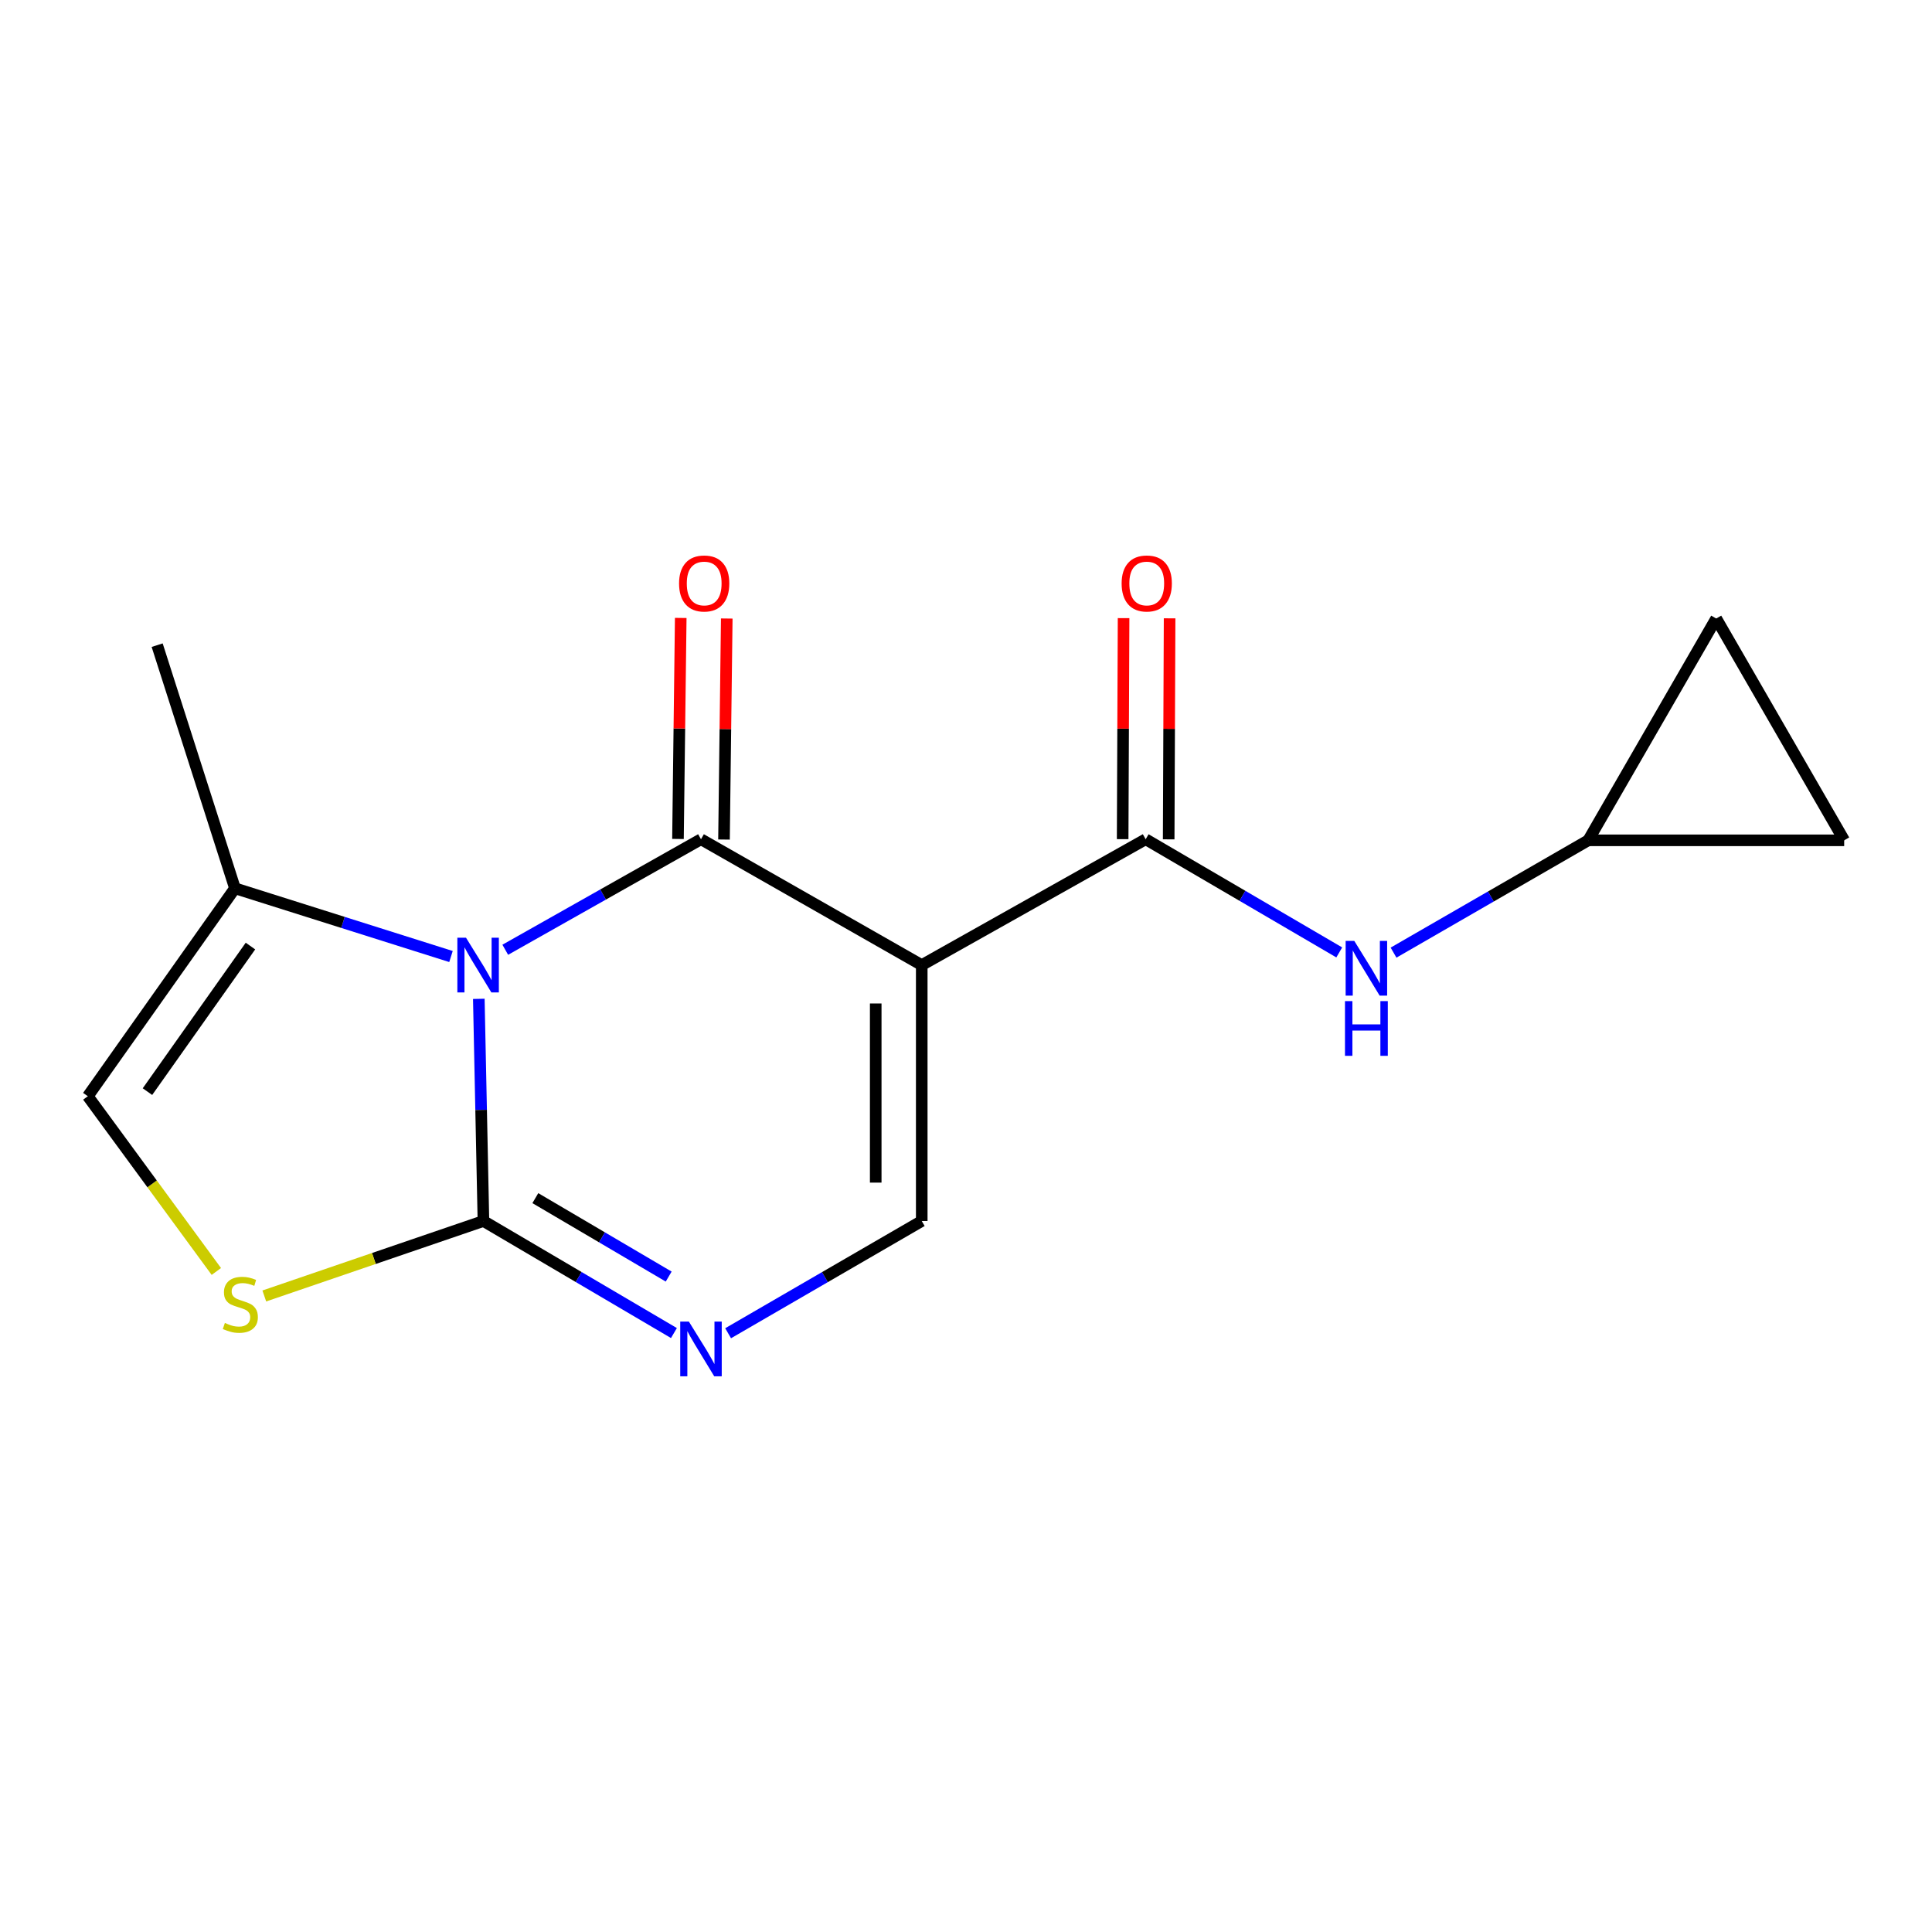 <?xml version='1.0' encoding='iso-8859-1'?>
<svg version='1.1' baseProfile='full'
              xmlns='http://www.w3.org/2000/svg'
                      xmlns:rdkit='http://www.rdkit.org/xml'
                      xmlns:xlink='http://www.w3.org/1999/xlink'
                  xml:space='preserve'
width='1000px' height='1000px' viewBox='0 0 1000 1000'>
<!-- END OF HEADER -->
<rect style='opacity:1.0;fill:#FFFFFF;stroke:none' width='1000' height='1000' x='0' y='0'> </rect>
<path class='bond-0' d='M 261.522,491.596 L 312.176,462.994' style='fill:none;fill-rule:evenodd;stroke:#0000FF;stroke-width:6px;stroke-linecap:butt;stroke-linejoin:miter;stroke-opacity:1' />
<path class='bond-0' d='M 312.176,462.994 L 362.83,434.393' style='fill:none;fill-rule:evenodd;stroke:#000000;stroke-width:6px;stroke-linecap:butt;stroke-linejoin:miter;stroke-opacity:1' />
<path class='bond-2' d='M 247.833,517.002 L 249.028,574.495' style='fill:none;fill-rule:evenodd;stroke:#0000FF;stroke-width:6px;stroke-linecap:butt;stroke-linejoin:miter;stroke-opacity:1' />
<path class='bond-2' d='M 249.028,574.495 L 250.223,631.988' style='fill:none;fill-rule:evenodd;stroke:#000000;stroke-width:6px;stroke-linecap:butt;stroke-linejoin:miter;stroke-opacity:1' />
<path class='bond-7' d='M 233.431,495.095 L 177.523,477.435' style='fill:none;fill-rule:evenodd;stroke:#0000FF;stroke-width:6px;stroke-linecap:butt;stroke-linejoin:miter;stroke-opacity:1' />
<path class='bond-7' d='M 177.523,477.435 L 121.616,459.775' style='fill:none;fill-rule:evenodd;stroke:#000000;stroke-width:6px;stroke-linecap:butt;stroke-linejoin:miter;stroke-opacity:1' />
<path class='bond-1' d='M 362.83,434.393 L 477.092,499.53' style='fill:none;fill-rule:evenodd;stroke:#000000;stroke-width:6px;stroke-linecap:butt;stroke-linejoin:miter;stroke-opacity:1' />
<path class='bond-11' d='M 374.74,434.542 L 375.454,377.342' style='fill:none;fill-rule:evenodd;stroke:#000000;stroke-width:6px;stroke-linecap:butt;stroke-linejoin:miter;stroke-opacity:1' />
<path class='bond-11' d='M 375.454,377.342 L 376.169,320.142' style='fill:none;fill-rule:evenodd;stroke:#FF0000;stroke-width:6px;stroke-linecap:butt;stroke-linejoin:miter;stroke-opacity:1' />
<path class='bond-11' d='M 350.921,434.244 L 351.635,377.044' style='fill:none;fill-rule:evenodd;stroke:#000000;stroke-width:6px;stroke-linecap:butt;stroke-linejoin:miter;stroke-opacity:1' />
<path class='bond-11' d='M 351.635,377.044 L 352.349,319.845' style='fill:none;fill-rule:evenodd;stroke:#FF0000;stroke-width:6px;stroke-linecap:butt;stroke-linejoin:miter;stroke-opacity:1' />
<path class='bond-4' d='M 477.092,499.53 L 592.995,434.393' style='fill:none;fill-rule:evenodd;stroke:#000000;stroke-width:6px;stroke-linecap:butt;stroke-linejoin:miter;stroke-opacity:1' />
<path class='bond-17' d='M 477.092,499.53 L 477.092,631.988' style='fill:none;fill-rule:evenodd;stroke:#000000;stroke-width:6px;stroke-linecap:butt;stroke-linejoin:miter;stroke-opacity:1' />
<path class='bond-17' d='M 453.271,519.399 L 453.271,612.12' style='fill:none;fill-rule:evenodd;stroke:#000000;stroke-width:6px;stroke-linecap:butt;stroke-linejoin:miter;stroke-opacity:1' />
<path class='bond-3' d='M 250.223,631.988 L 299.524,660.987' style='fill:none;fill-rule:evenodd;stroke:#000000;stroke-width:6px;stroke-linecap:butt;stroke-linejoin:miter;stroke-opacity:1' />
<path class='bond-3' d='M 299.524,660.987 L 348.824,689.986' style='fill:none;fill-rule:evenodd;stroke:#0000FF;stroke-width:6px;stroke-linecap:butt;stroke-linejoin:miter;stroke-opacity:1' />
<path class='bond-3' d='M 277.09,620.156 L 311.601,640.455' style='fill:none;fill-rule:evenodd;stroke:#000000;stroke-width:6px;stroke-linecap:butt;stroke-linejoin:miter;stroke-opacity:1' />
<path class='bond-3' d='M 311.601,640.455 L 346.111,660.754' style='fill:none;fill-rule:evenodd;stroke:#0000FF;stroke-width:6px;stroke-linecap:butt;stroke-linejoin:miter;stroke-opacity:1' />
<path class='bond-6' d='M 250.223,631.988 L 193.511,651.391' style='fill:none;fill-rule:evenodd;stroke:#000000;stroke-width:6px;stroke-linecap:butt;stroke-linejoin:miter;stroke-opacity:1' />
<path class='bond-6' d='M 193.511,651.391 L 136.8,670.794' style='fill:none;fill-rule:evenodd;stroke:#CCCC00;stroke-width:6px;stroke-linecap:butt;stroke-linejoin:miter;stroke-opacity:1' />
<path class='bond-5' d='M 376.872,690.084 L 426.982,661.036' style='fill:none;fill-rule:evenodd;stroke:#0000FF;stroke-width:6px;stroke-linecap:butt;stroke-linejoin:miter;stroke-opacity:1' />
<path class='bond-5' d='M 426.982,661.036 L 477.092,631.988' style='fill:none;fill-rule:evenodd;stroke:#000000;stroke-width:6px;stroke-linecap:butt;stroke-linejoin:miter;stroke-opacity:1' />
<path class='bond-9' d='M 592.995,434.393 L 643.095,463.682' style='fill:none;fill-rule:evenodd;stroke:#000000;stroke-width:6px;stroke-linecap:butt;stroke-linejoin:miter;stroke-opacity:1' />
<path class='bond-9' d='M 643.095,463.682 L 693.195,492.971' style='fill:none;fill-rule:evenodd;stroke:#0000FF;stroke-width:6px;stroke-linecap:butt;stroke-linejoin:miter;stroke-opacity:1' />
<path class='bond-14' d='M 604.905,434.443 L 605.145,377.243' style='fill:none;fill-rule:evenodd;stroke:#000000;stroke-width:6px;stroke-linecap:butt;stroke-linejoin:miter;stroke-opacity:1' />
<path class='bond-14' d='M 605.145,377.243 L 605.385,320.043' style='fill:none;fill-rule:evenodd;stroke:#FF0000;stroke-width:6px;stroke-linecap:butt;stroke-linejoin:miter;stroke-opacity:1' />
<path class='bond-14' d='M 581.084,434.343 L 581.324,377.143' style='fill:none;fill-rule:evenodd;stroke:#000000;stroke-width:6px;stroke-linecap:butt;stroke-linejoin:miter;stroke-opacity:1' />
<path class='bond-14' d='M 581.324,377.143 L 581.564,319.943' style='fill:none;fill-rule:evenodd;stroke:#FF0000;stroke-width:6px;stroke-linecap:butt;stroke-linejoin:miter;stroke-opacity:1' />
<path class='bond-16' d='M 111.978,658.108 L 78.716,612.758' style='fill:none;fill-rule:evenodd;stroke:#CCCC00;stroke-width:6px;stroke-linecap:butt;stroke-linejoin:miter;stroke-opacity:1' />
<path class='bond-16' d='M 78.716,612.758 L 45.455,567.407' style='fill:none;fill-rule:evenodd;stroke:#000000;stroke-width:6px;stroke-linecap:butt;stroke-linejoin:miter;stroke-opacity:1' />
<path class='bond-8' d='M 121.616,459.775 L 45.455,567.407' style='fill:none;fill-rule:evenodd;stroke:#000000;stroke-width:6px;stroke-linecap:butt;stroke-linejoin:miter;stroke-opacity:1' />
<path class='bond-8' d='M 129.637,489.68 L 76.324,565.022' style='fill:none;fill-rule:evenodd;stroke:#000000;stroke-width:6px;stroke-linecap:butt;stroke-linejoin:miter;stroke-opacity:1' />
<path class='bond-15' d='M 121.616,459.775 L 81.345,333.934' style='fill:none;fill-rule:evenodd;stroke:#000000;stroke-width:6px;stroke-linecap:butt;stroke-linejoin:miter;stroke-opacity:1' />
<path class='bond-10' d='M 721.297,493.078 L 771.686,464.013' style='fill:none;fill-rule:evenodd;stroke:#0000FF;stroke-width:6px;stroke-linecap:butt;stroke-linejoin:miter;stroke-opacity:1' />
<path class='bond-10' d='M 771.686,464.013 L 822.074,434.949' style='fill:none;fill-rule:evenodd;stroke:#000000;stroke-width:6px;stroke-linecap:butt;stroke-linejoin:miter;stroke-opacity:1' />
<path class='bond-12' d='M 822.074,434.949 L 888.31,320.144' style='fill:none;fill-rule:evenodd;stroke:#000000;stroke-width:6px;stroke-linecap:butt;stroke-linejoin:miter;stroke-opacity:1' />
<path class='bond-13' d='M 822.074,434.949 L 954.545,434.949' style='fill:none;fill-rule:evenodd;stroke:#000000;stroke-width:6px;stroke-linecap:butt;stroke-linejoin:miter;stroke-opacity:1' />
<path class='bond-18' d='M 888.31,320.144 L 954.545,434.949' style='fill:none;fill-rule:evenodd;stroke:#000000;stroke-width:6px;stroke-linecap:butt;stroke-linejoin:miter;stroke-opacity:1' />
<path  class='atom-0' d='M 241.21 485.37
L 250.49 500.37
Q 251.41 501.85, 252.89 504.53
Q 254.37 507.21, 254.45 507.37
L 254.45 485.37
L 258.21 485.37
L 258.21 513.69
L 254.33 513.69
L 244.37 497.29
Q 243.21 495.37, 241.97 493.17
Q 240.77 490.97, 240.41 490.29
L 240.41 513.69
L 236.73 513.69
L 236.73 485.37
L 241.21 485.37
' fill='#0000FF'/>
<path  class='atom-4' d='M 356.57 684.064
L 365.85 699.064
Q 366.77 700.544, 368.25 703.224
Q 369.73 705.904, 369.81 706.064
L 369.81 684.064
L 373.57 684.064
L 373.57 712.384
L 369.69 712.384
L 359.73 695.984
Q 358.57 694.064, 357.33 691.864
Q 356.13 689.664, 355.77 688.984
L 355.77 712.384
L 352.09 712.384
L 352.09 684.064
L 356.57 684.064
' fill='#0000FF'/>
<path  class='atom-7' d='M 116.395 684.758
Q 116.715 684.878, 118.035 685.438
Q 119.355 685.998, 120.795 686.358
Q 122.275 686.678, 123.715 686.678
Q 126.395 686.678, 127.955 685.398
Q 129.515 684.078, 129.515 681.798
Q 129.515 680.238, 128.715 679.278
Q 127.955 678.318, 126.755 677.798
Q 125.555 677.278, 123.555 676.678
Q 121.035 675.918, 119.515 675.198
Q 118.035 674.478, 116.955 672.958
Q 115.915 671.438, 115.915 668.878
Q 115.915 665.318, 118.315 663.118
Q 120.755 660.918, 125.555 660.918
Q 128.835 660.918, 132.555 662.478
L 131.635 665.558
Q 128.235 664.158, 125.675 664.158
Q 122.915 664.158, 121.395 665.318
Q 119.875 666.438, 119.915 668.398
Q 119.915 669.918, 120.675 670.838
Q 121.475 671.758, 122.595 672.278
Q 123.755 672.798, 125.675 673.398
Q 128.235 674.198, 129.755 674.998
Q 131.275 675.798, 132.355 677.438
Q 133.475 679.038, 133.475 681.798
Q 133.475 685.718, 130.835 687.838
Q 128.235 689.918, 123.875 689.918
Q 121.355 689.918, 119.435 689.358
Q 117.555 688.838, 115.315 687.918
L 116.395 684.758
' fill='#CCCC00'/>
<path  class='atom-10' d='M 700.983 487.024
L 710.263 502.024
Q 711.183 503.504, 712.663 506.184
Q 714.143 508.864, 714.223 509.024
L 714.223 487.024
L 717.983 487.024
L 717.983 515.344
L 714.103 515.344
L 704.143 498.944
Q 702.983 497.024, 701.743 494.824
Q 700.543 492.624, 700.183 491.944
L 700.183 515.344
L 696.503 515.344
L 696.503 487.024
L 700.983 487.024
' fill='#0000FF'/>
<path  class='atom-10' d='M 696.163 518.176
L 700.003 518.176
L 700.003 530.216
L 714.483 530.216
L 714.483 518.176
L 718.323 518.176
L 718.323 546.496
L 714.483 546.496
L 714.483 533.416
L 700.003 533.416
L 700.003 546.496
L 696.163 546.496
L 696.163 518.176
' fill='#0000FF'/>
<path  class='atom-12' d='M 351.485 302.001
Q 351.485 295.201, 354.845 291.401
Q 358.205 287.601, 364.485 287.601
Q 370.765 287.601, 374.125 291.401
Q 377.485 295.201, 377.485 302.001
Q 377.485 308.881, 374.085 312.801
Q 370.685 316.681, 364.485 316.681
Q 358.245 316.681, 354.845 312.801
Q 351.485 308.921, 351.485 302.001
M 364.485 313.481
Q 368.805 313.481, 371.125 310.601
Q 373.485 307.681, 373.485 302.001
Q 373.485 296.441, 371.125 293.641
Q 368.805 290.801, 364.485 290.801
Q 360.165 290.801, 357.805 293.601
Q 355.485 296.401, 355.485 302.001
Q 355.485 307.721, 357.805 310.601
Q 360.165 313.481, 364.485 313.481
' fill='#FF0000'/>
<path  class='atom-15' d='M 580.551 302.001
Q 580.551 295.201, 583.911 291.401
Q 587.271 287.601, 593.551 287.601
Q 599.831 287.601, 603.191 291.401
Q 606.551 295.201, 606.551 302.001
Q 606.551 308.881, 603.151 312.801
Q 599.751 316.681, 593.551 316.681
Q 587.311 316.681, 583.911 312.801
Q 580.551 308.921, 580.551 302.001
M 593.551 313.481
Q 597.871 313.481, 600.191 310.601
Q 602.551 307.681, 602.551 302.001
Q 602.551 296.441, 600.191 293.641
Q 597.871 290.801, 593.551 290.801
Q 589.231 290.801, 586.871 293.601
Q 584.551 296.401, 584.551 302.001
Q 584.551 307.721, 586.871 310.601
Q 589.231 313.481, 593.551 313.481
' fill='#FF0000'/>
</svg>
